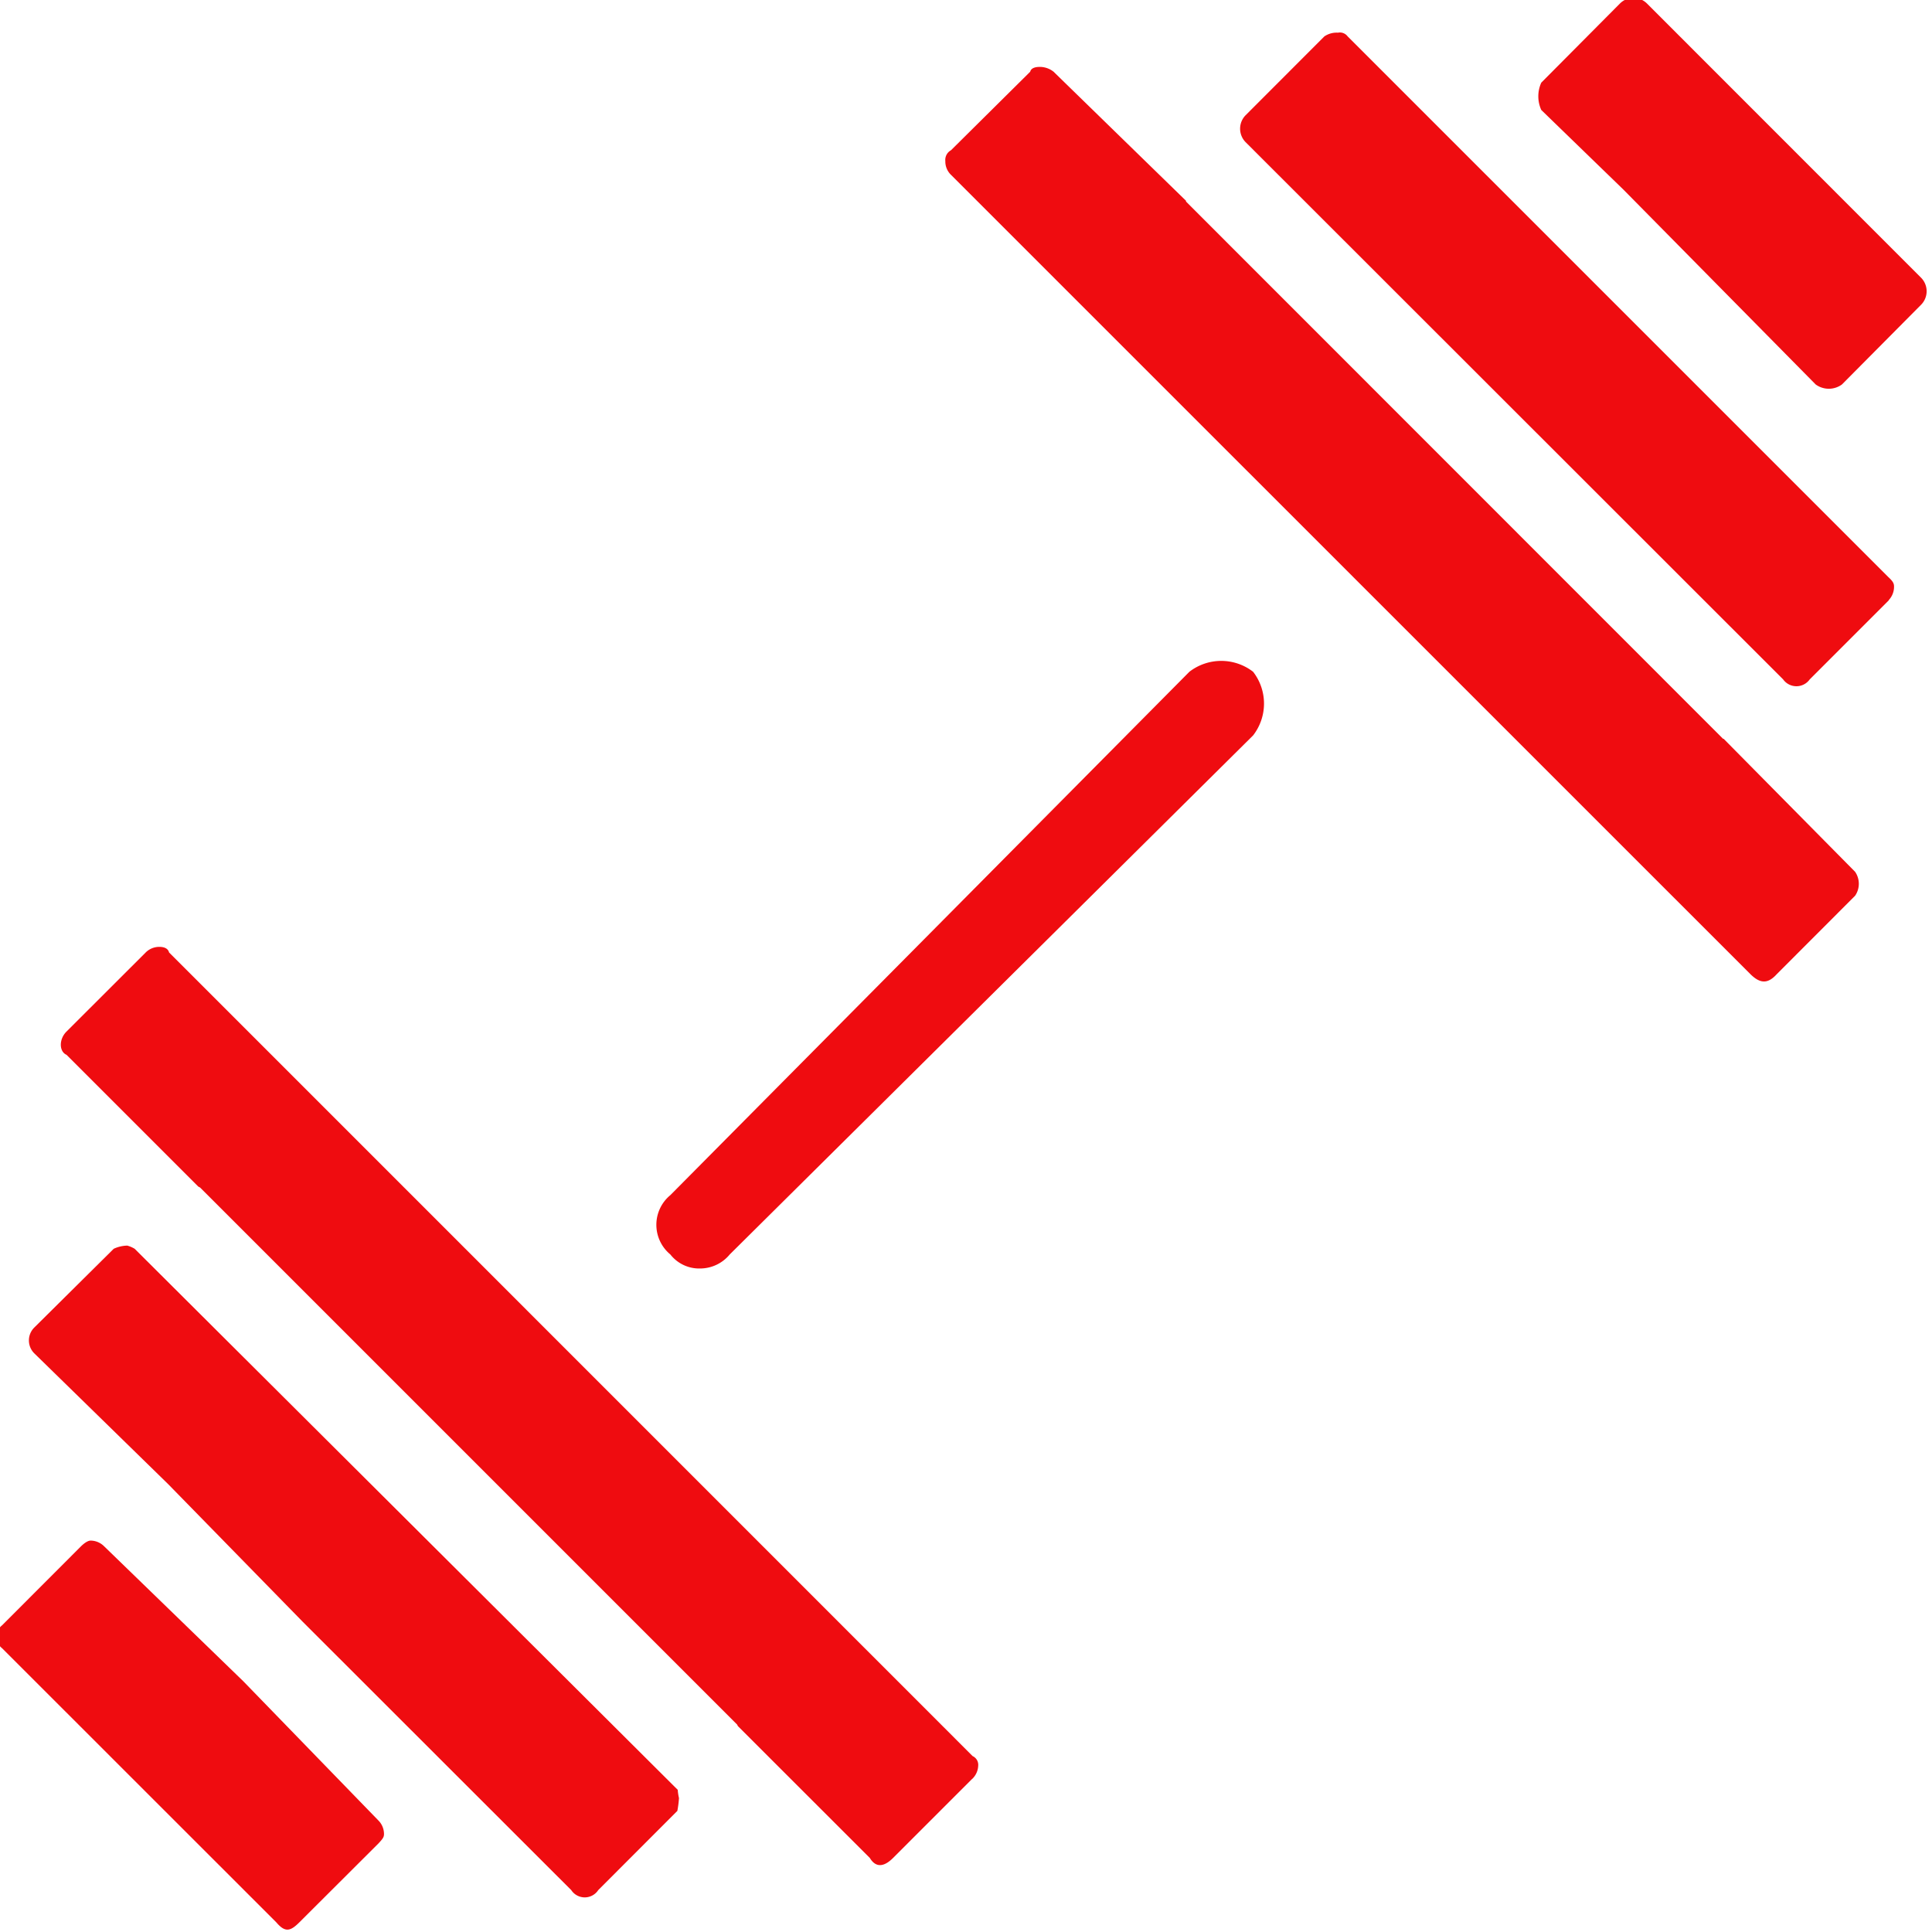 <?xml version="1.0" encoding="UTF-8" standalone="no"?><svg xmlns="http://www.w3.org/2000/svg" xmlns:xlink="http://www.w3.org/1999/xlink" fill="#ef0c10" height="20.1" preserveAspectRatio="xMidYMid meet" version="1" viewBox="2.1 2.0 20.1 20.1" width="20.1" zoomAndPan="magnify">
 <g id="change1_1"><path d="m6.036 20.939a0.2 0.2 0 0 1 0.059 0.141c0 0.03-0.008 0.046-0.059 0.1l-0.822 0.82c-0.09 0.089-0.145 0.111-0.239 0l-2.853-2.852a0.152 0.152 0 0 1 0 -0.239l0.82-0.821c0.053-0.052 0.086-0.06 0.1-0.06a0.2 0.2 0 0 1 0.14 0.058l1.449 1.405zm3.128-0.232a1.136 1.136 0 0 1 -0.017 0.133l-0.823 0.824a0.168 0.168 0 0 1 -0.281 0l-2.793-2.791-1.4-1.432-1.391-1.359a0.189 0.189 0 0 1 0 -0.273l0.824-0.817a0.351 0.351 0 0 1 0.141 -0.033 0.3 0.3 0 0 1 0.077 0.033l5.65 5.629a0.545 0.545 0 0 0 0.013 0.086zm3.05-0.2-0.822 0.822c-0.1 0.1-0.183 0.1-0.243 0l-1.368-1.367c-0.007-0.006-0.009-0.016-0.014-0.022l-5.584-5.584c-0.007-0.006-0.016-0.007-0.023-0.014l-1.368-1.368c-0.079-0.035-0.079-0.164 0-0.242l0.823-0.822a0.2 0.2 0 0 1 0.144 -0.059c0.031 0 0.087 0.007 0.1 0.058l8.36 8.361a0.1 0.1 0 0 1 0.058 0.1 0.2 0.2 0 0 1 -0.063 0.138z" fill="inherit"/></g>
 <g id="change1_2"><path d="m21.4 11.319-0.816 0.817c-0.091 0.1-0.17 0.1-0.272 0l-8.318-8.317a0.192 0.192 0 0 1 -0.059 -0.143 0.115 0.115 0 0 1 0.059 -0.113l0.824-0.817c0.01-0.043 0.064-0.05 0.1-0.05a0.232 0.232 0 0 1 0.143 0.05l1.378 1.343v0.008l5.587 5.589h0.006l1.368 1.384a0.22 0.22 0 0 1 0 0.249zm0.352-3.075-0.824 0.824a0.17 0.17 0 0 1 -0.277 0l-5.595-5.592a0.2 0.2 0 0 1 0 -0.274l0.822-0.823a0.226 0.226 0 0 1 0.142 -0.039 0.1 0.1 0 0 1 0.1 0.038l1.388 1.388 0.861 0.861 3.377 3.377c0.052 0.048 0.059 0.069 0.059 0.1a0.2 0.2 0 0 1 -0.056 0.14zm-3.617-5.1a0.343 0.343 0 0 1 0 -0.284l0.817-0.822a0.2 0.2 0 0 1 0.142 -0.06 0.2 0.2 0 0 1 0.142 0.06l2.85 2.851a0.2 0.2 0 0 1 0 0.282l-0.823 0.829a0.232 0.232 0 0 1 -0.273 0l-2-2.027z" fill="inherit"/></g>
 <g id="change1_3"><path d="m14.474 8.989-5.4 5.445a0.4 0.4 0 0 0 0 0.617 0.381 0.381 0 0 0 0.31 0.146 0.4 0.4 0 0 0 0.308 -0.146l5.445-5.4a0.54 0.54 0 0 0 0 -0.662 0.542 0.542 0 0 0 -0.663 0z" fill="inherit"/></g>
</svg>
